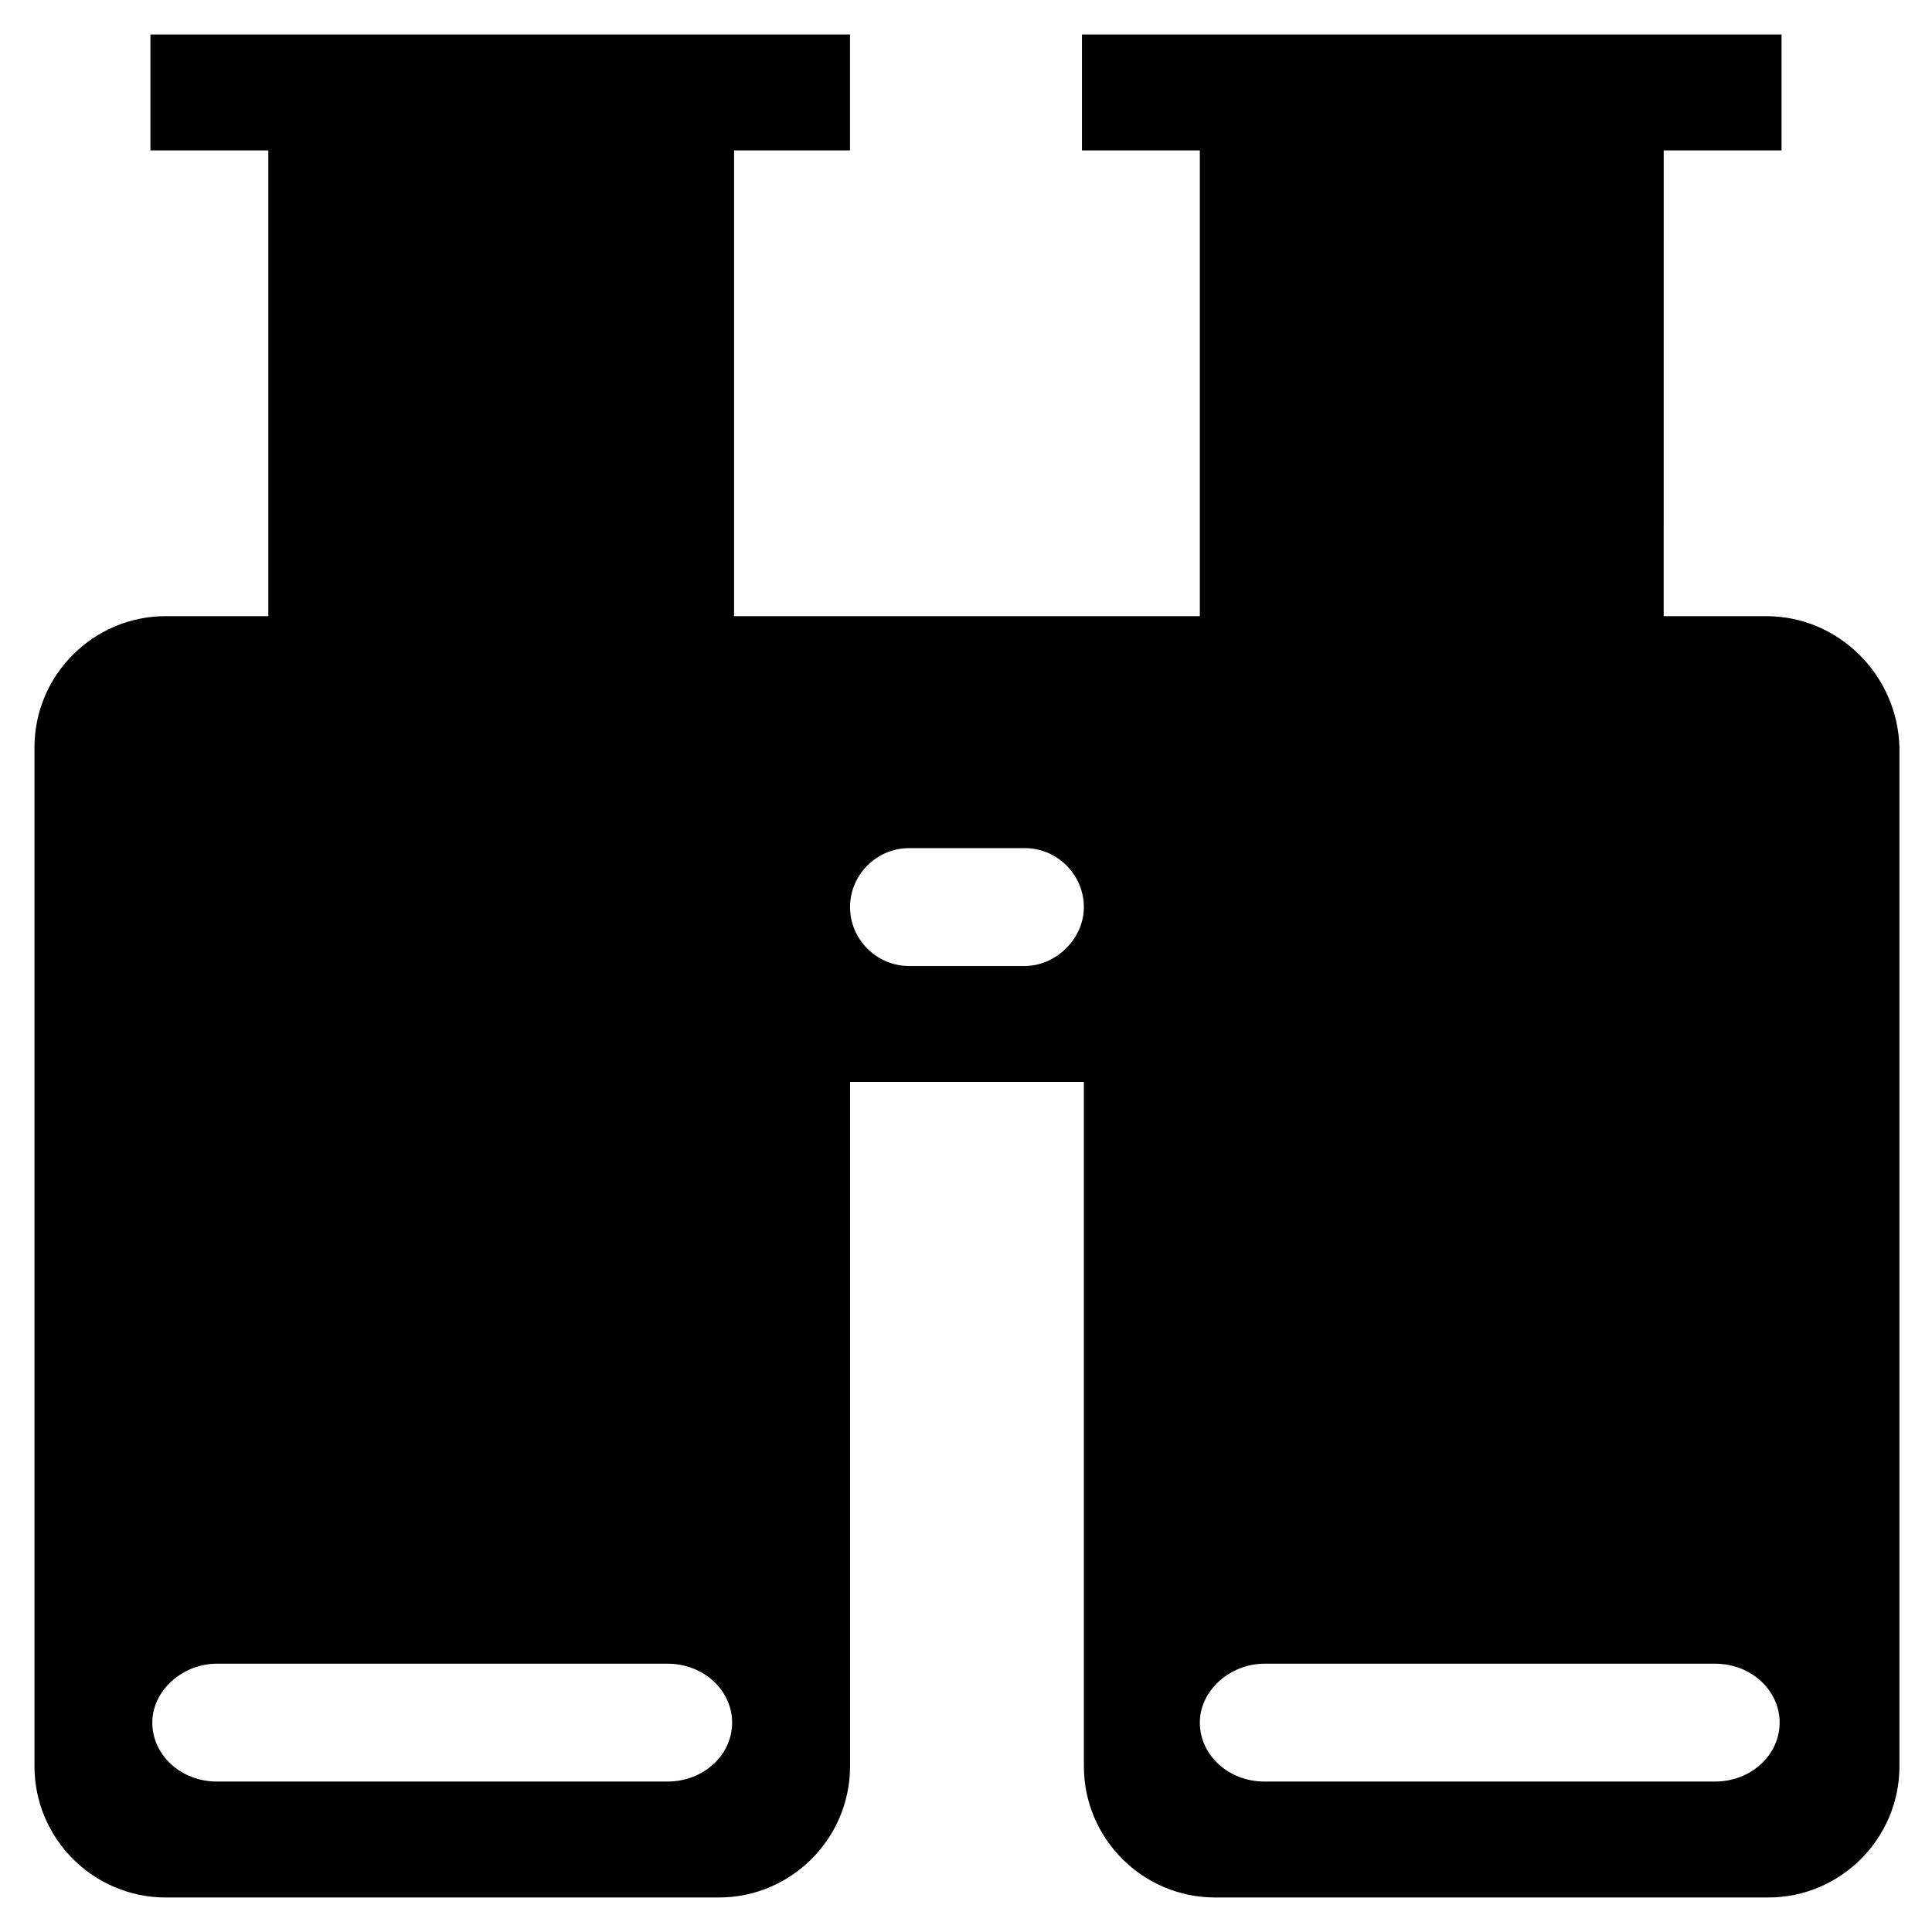 <?xml version="1.0" encoding="UTF-8"?>
<!-- Uploaded to: ICON Repo, www.iconrepo.com, Generator: ICON Repo Mixer Tools -->
<svg fill="#000000" width="800px" height="800px" version="1.1" viewBox="144 144 512 512" xmlns="http://www.w3.org/2000/svg">
 <path d="m183.86 153.13h185.4v30.73h-185.4zm246.87 0h185.4v30.73h-185.4zm181.37 154.16h-27.207l0.004-123.43h-122.93v123.43h-123.43v-123.43h-123.43v123.43h-27.207c-19.145 0-34.762 15.617-34.762 34.762v270.04c0 19.145 15.617 34.762 34.762 34.762h146.61c19.145 0 34.762-15.617 34.762-34.762v-181.37h61.969v181.37c0 19.145 15.617 34.762 34.762 34.762h146.61c19.145 0 34.762-15.617 34.762-34.762v-270.04c-0.504-19.145-16.121-34.762-35.266-34.762zm-291.2 308.84h-119.41c-9.574 0-17.129-7.055-17.129-15.617 0-8.566 8.062-15.617 17.129-15.617h119.4c9.574 0 17.129 7.055 17.129 15.617 0.004 8.562-7.555 15.617-17.125 15.617zm94.715-216.13h-30.73c-8.566 0-15.617-7.055-15.617-15.617 0-8.566 7.055-15.617 15.617-15.617h30.73c8.566 0 15.617 7.055 15.617 15.617s-7.559 15.617-15.617 15.617zm182.88 216.13h-119.4c-9.574 0-17.129-7.055-17.129-15.617 0-8.566 8.062-15.617 17.129-15.617h119.4c9.574 0 17.129 7.055 17.129 15.617s-7.559 15.617-17.129 15.617z"/>
</svg>